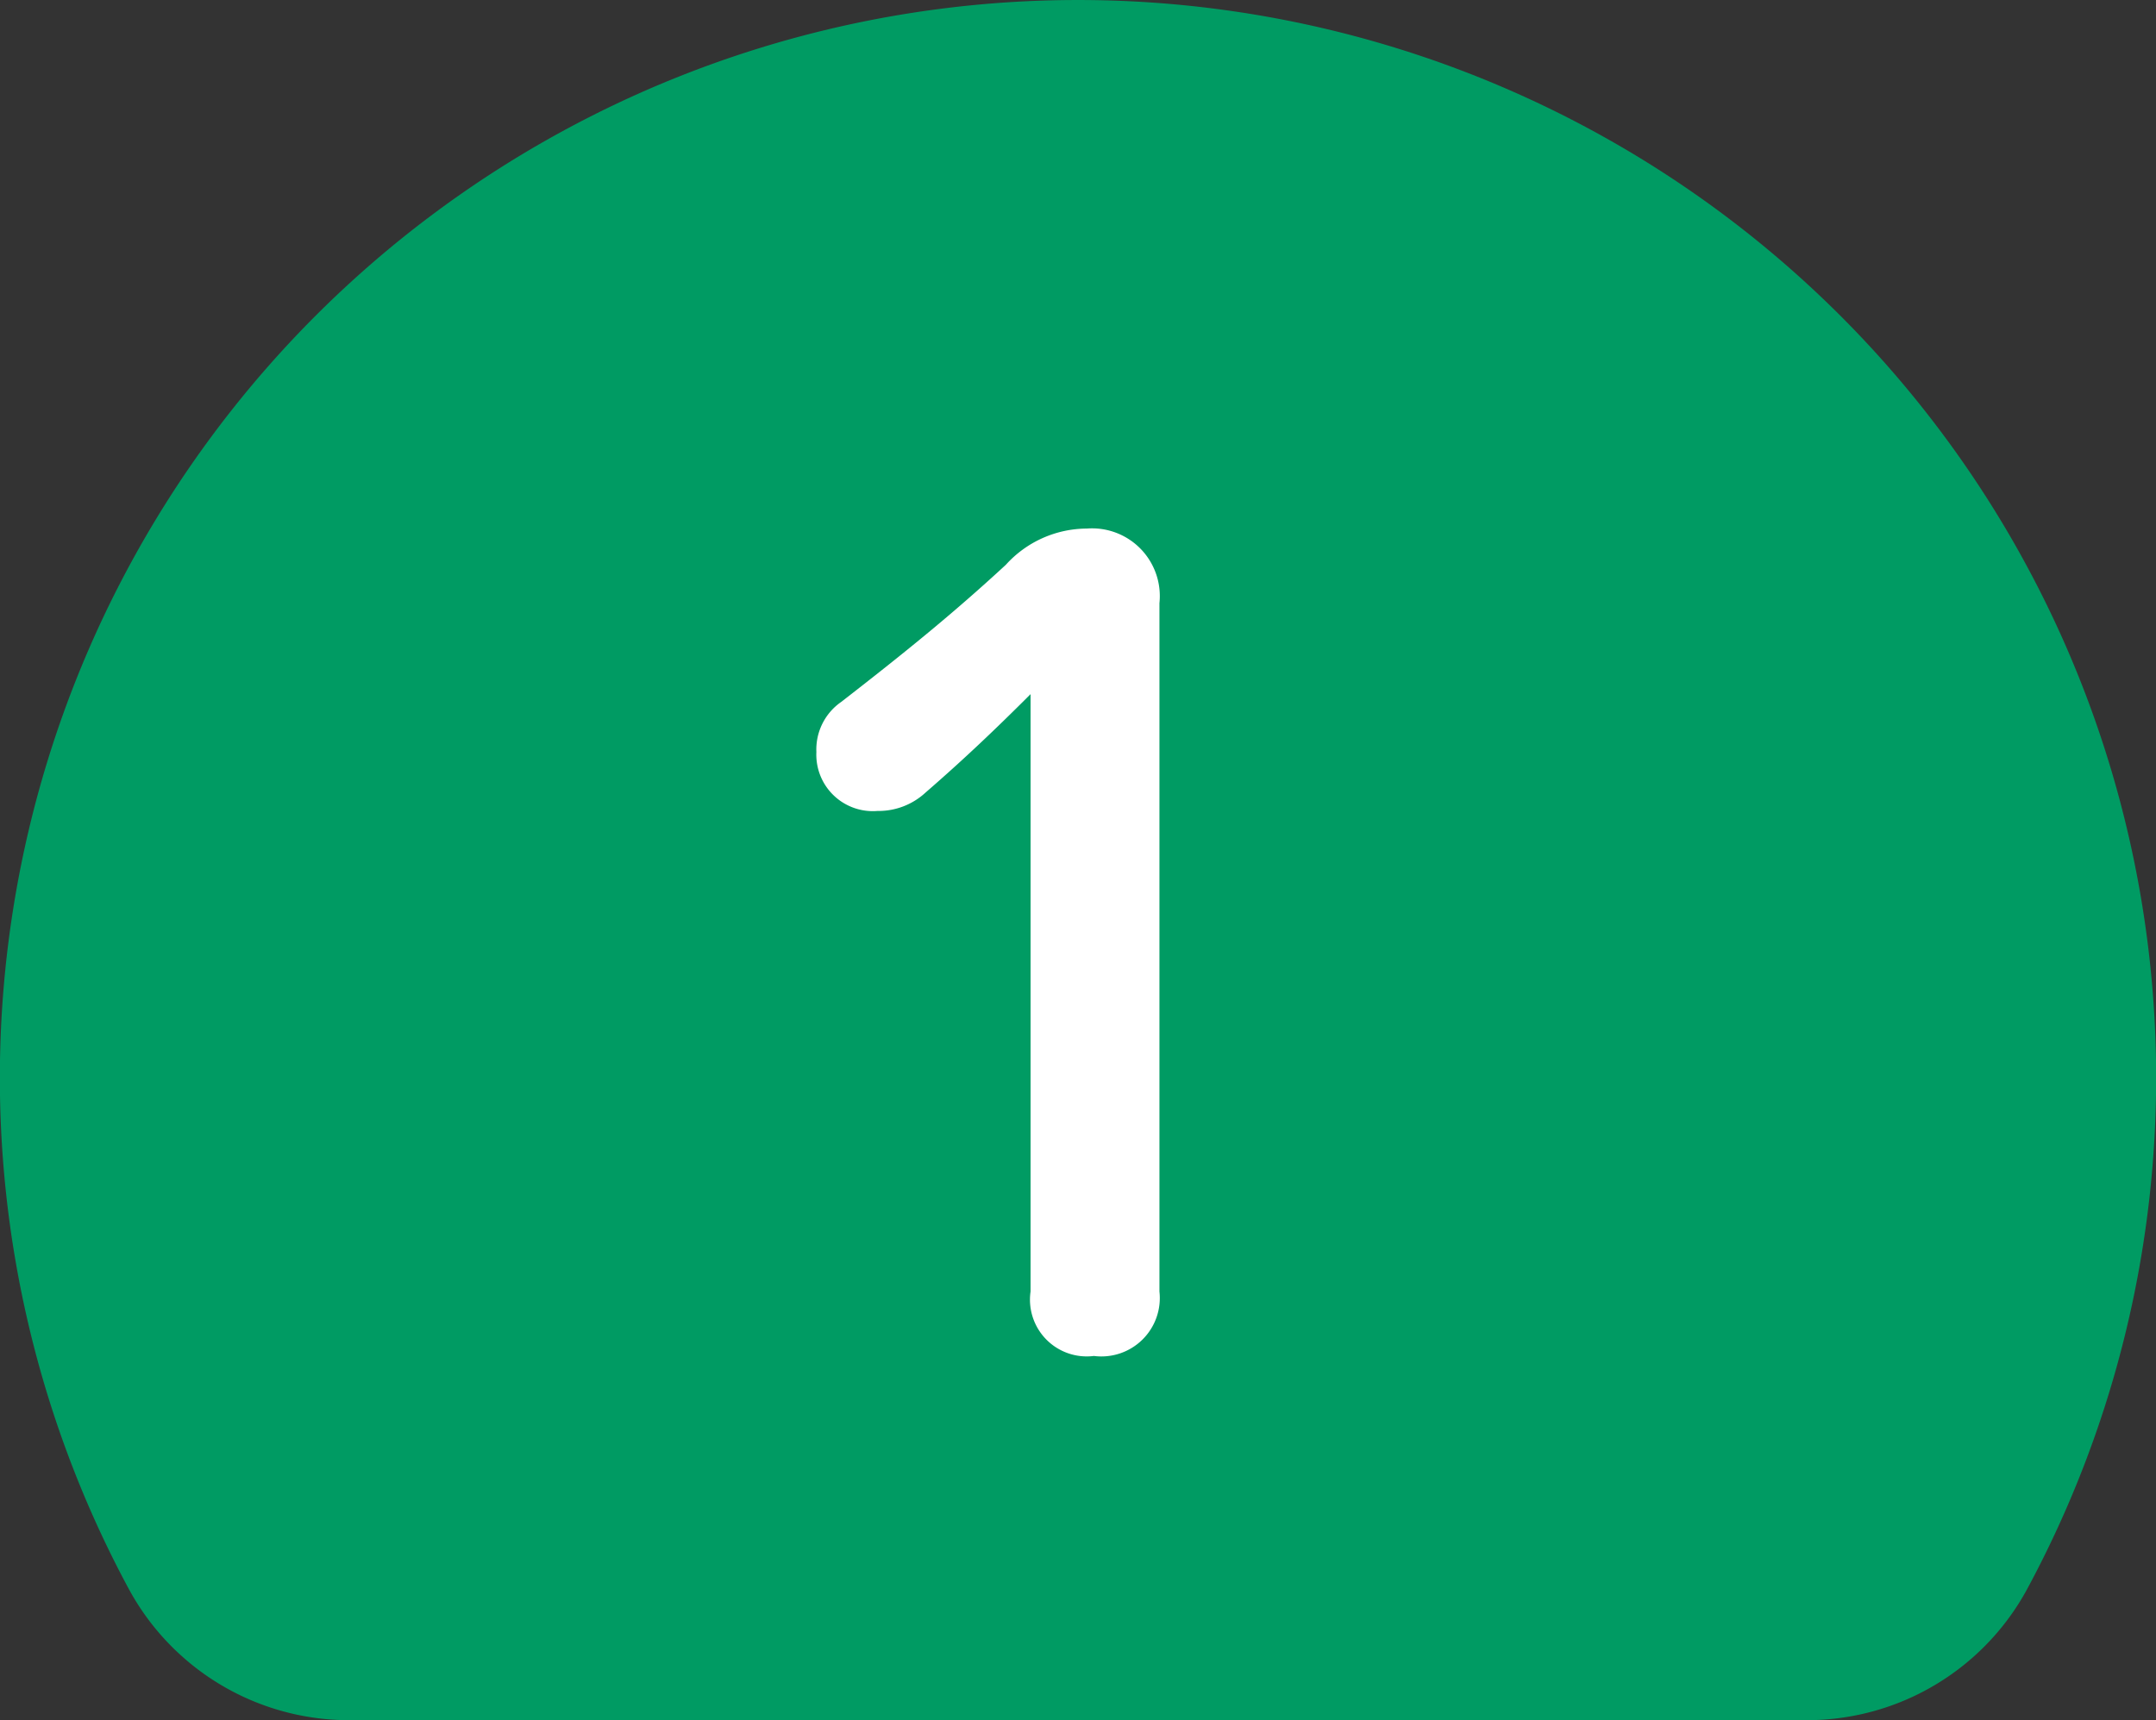 <svg xmlns="http://www.w3.org/2000/svg" viewBox="0 0 78.62 62.74"><rect x="0" y="0" width="78.62" height="62.74" fill="#333333" stroke="none"/><defs><style>.cls-1{fill:#009b63;stroke:#009b63;stroke-linecap:round;stroke-linejoin:round;stroke-width:18.27px;}.cls-2{fill:#fff;}</style></defs><title>wash_num1</title><g id="レイヤー_2" data-name="レイヤー 2"><g id="レイヤー_4" data-name="レイヤー 4"><path class="cls-1" d="M65.89,53.61a30.18,30.18,0,1,0-53.16,0Z"/><path class="cls-2" d="M37.58,25.32c-1.24,1.24-2.4,2.35-3.83,3.59a2.52,2.52,0,0,1-1.75.67,2.06,2.06,0,0,1-2.23-2.15,2.11,2.11,0,0,1,.91-1.83c2.15-1.67,4-3.15,6-5a4,4,0,0,1,2.95-1.32A2.47,2.47,0,0,1,42.28,22V47.11a2.13,2.13,0,0,1-2.39,2.35,2.07,2.07,0,0,1-2.31-2.35Z"/></g></g></svg>